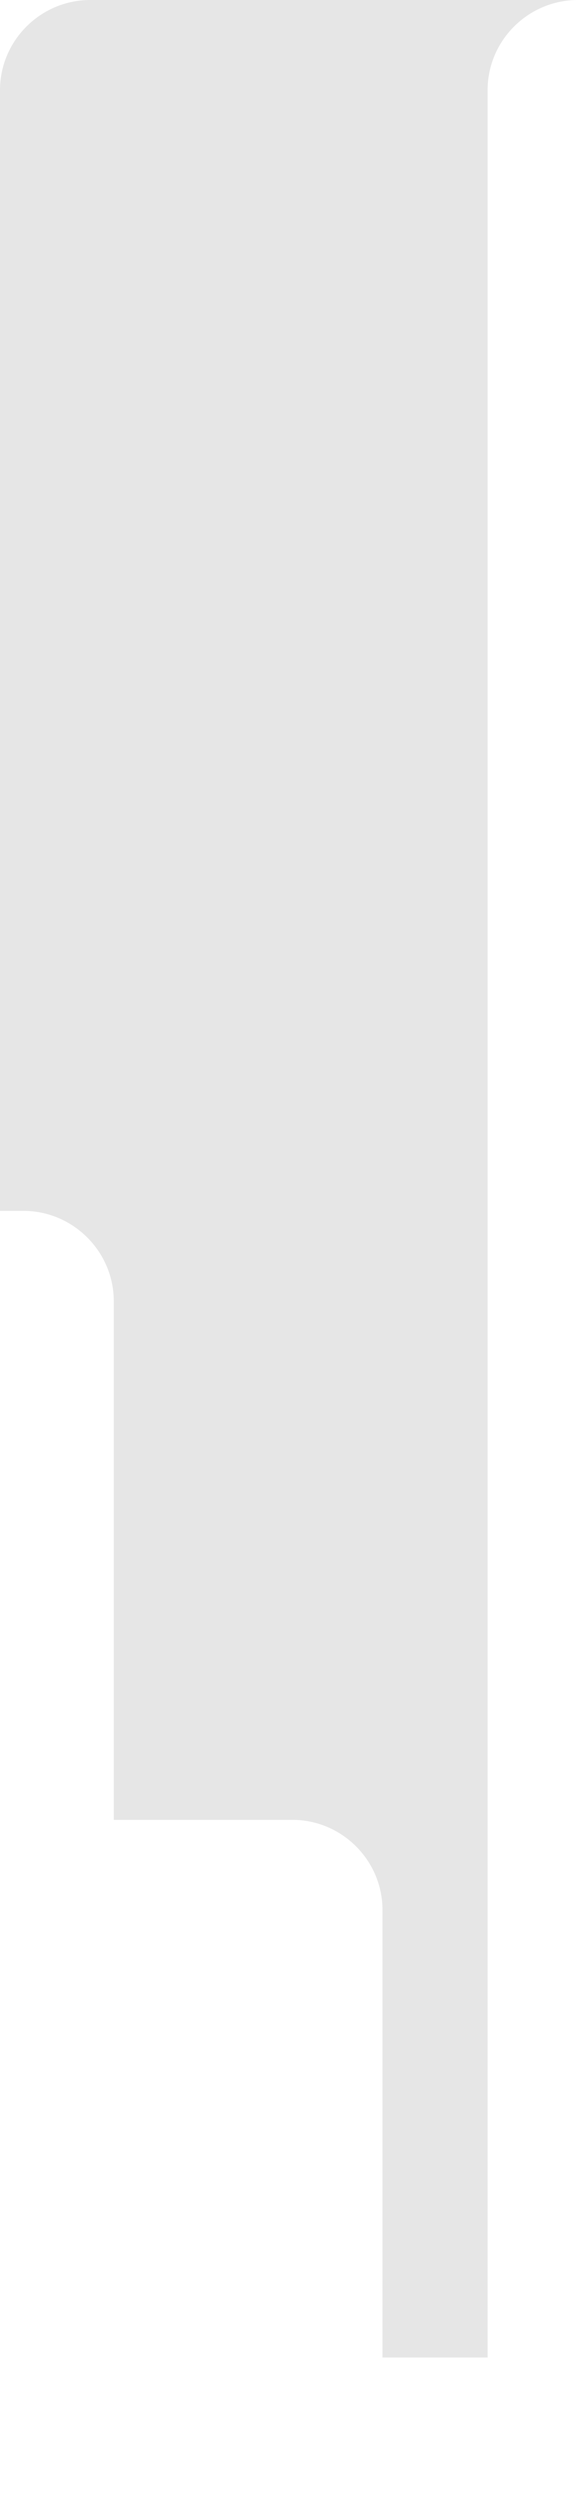<?xml version="1.0" encoding="utf-8"?>
<svg xmlns="http://www.w3.org/2000/svg" fill="none" height="100%" overflow="visible" preserveAspectRatio="none" style="display: block;" viewBox="0 0 4 17" width="100%">
<path d="M0.16 8.234C0.497 8.234 0.774 8.511 0.774 8.848V12.375H1.989C2.326 12.375 2.602 12.651 2.602 12.988V16.031H3.317V0.613C3.317 0.276 3.593 0 3.931 0H0.614C0.276 0 0 0.276 0 0.613V8.234H0.16Z" fill="black" id="Vector" opacity="0.1"/>
</svg>